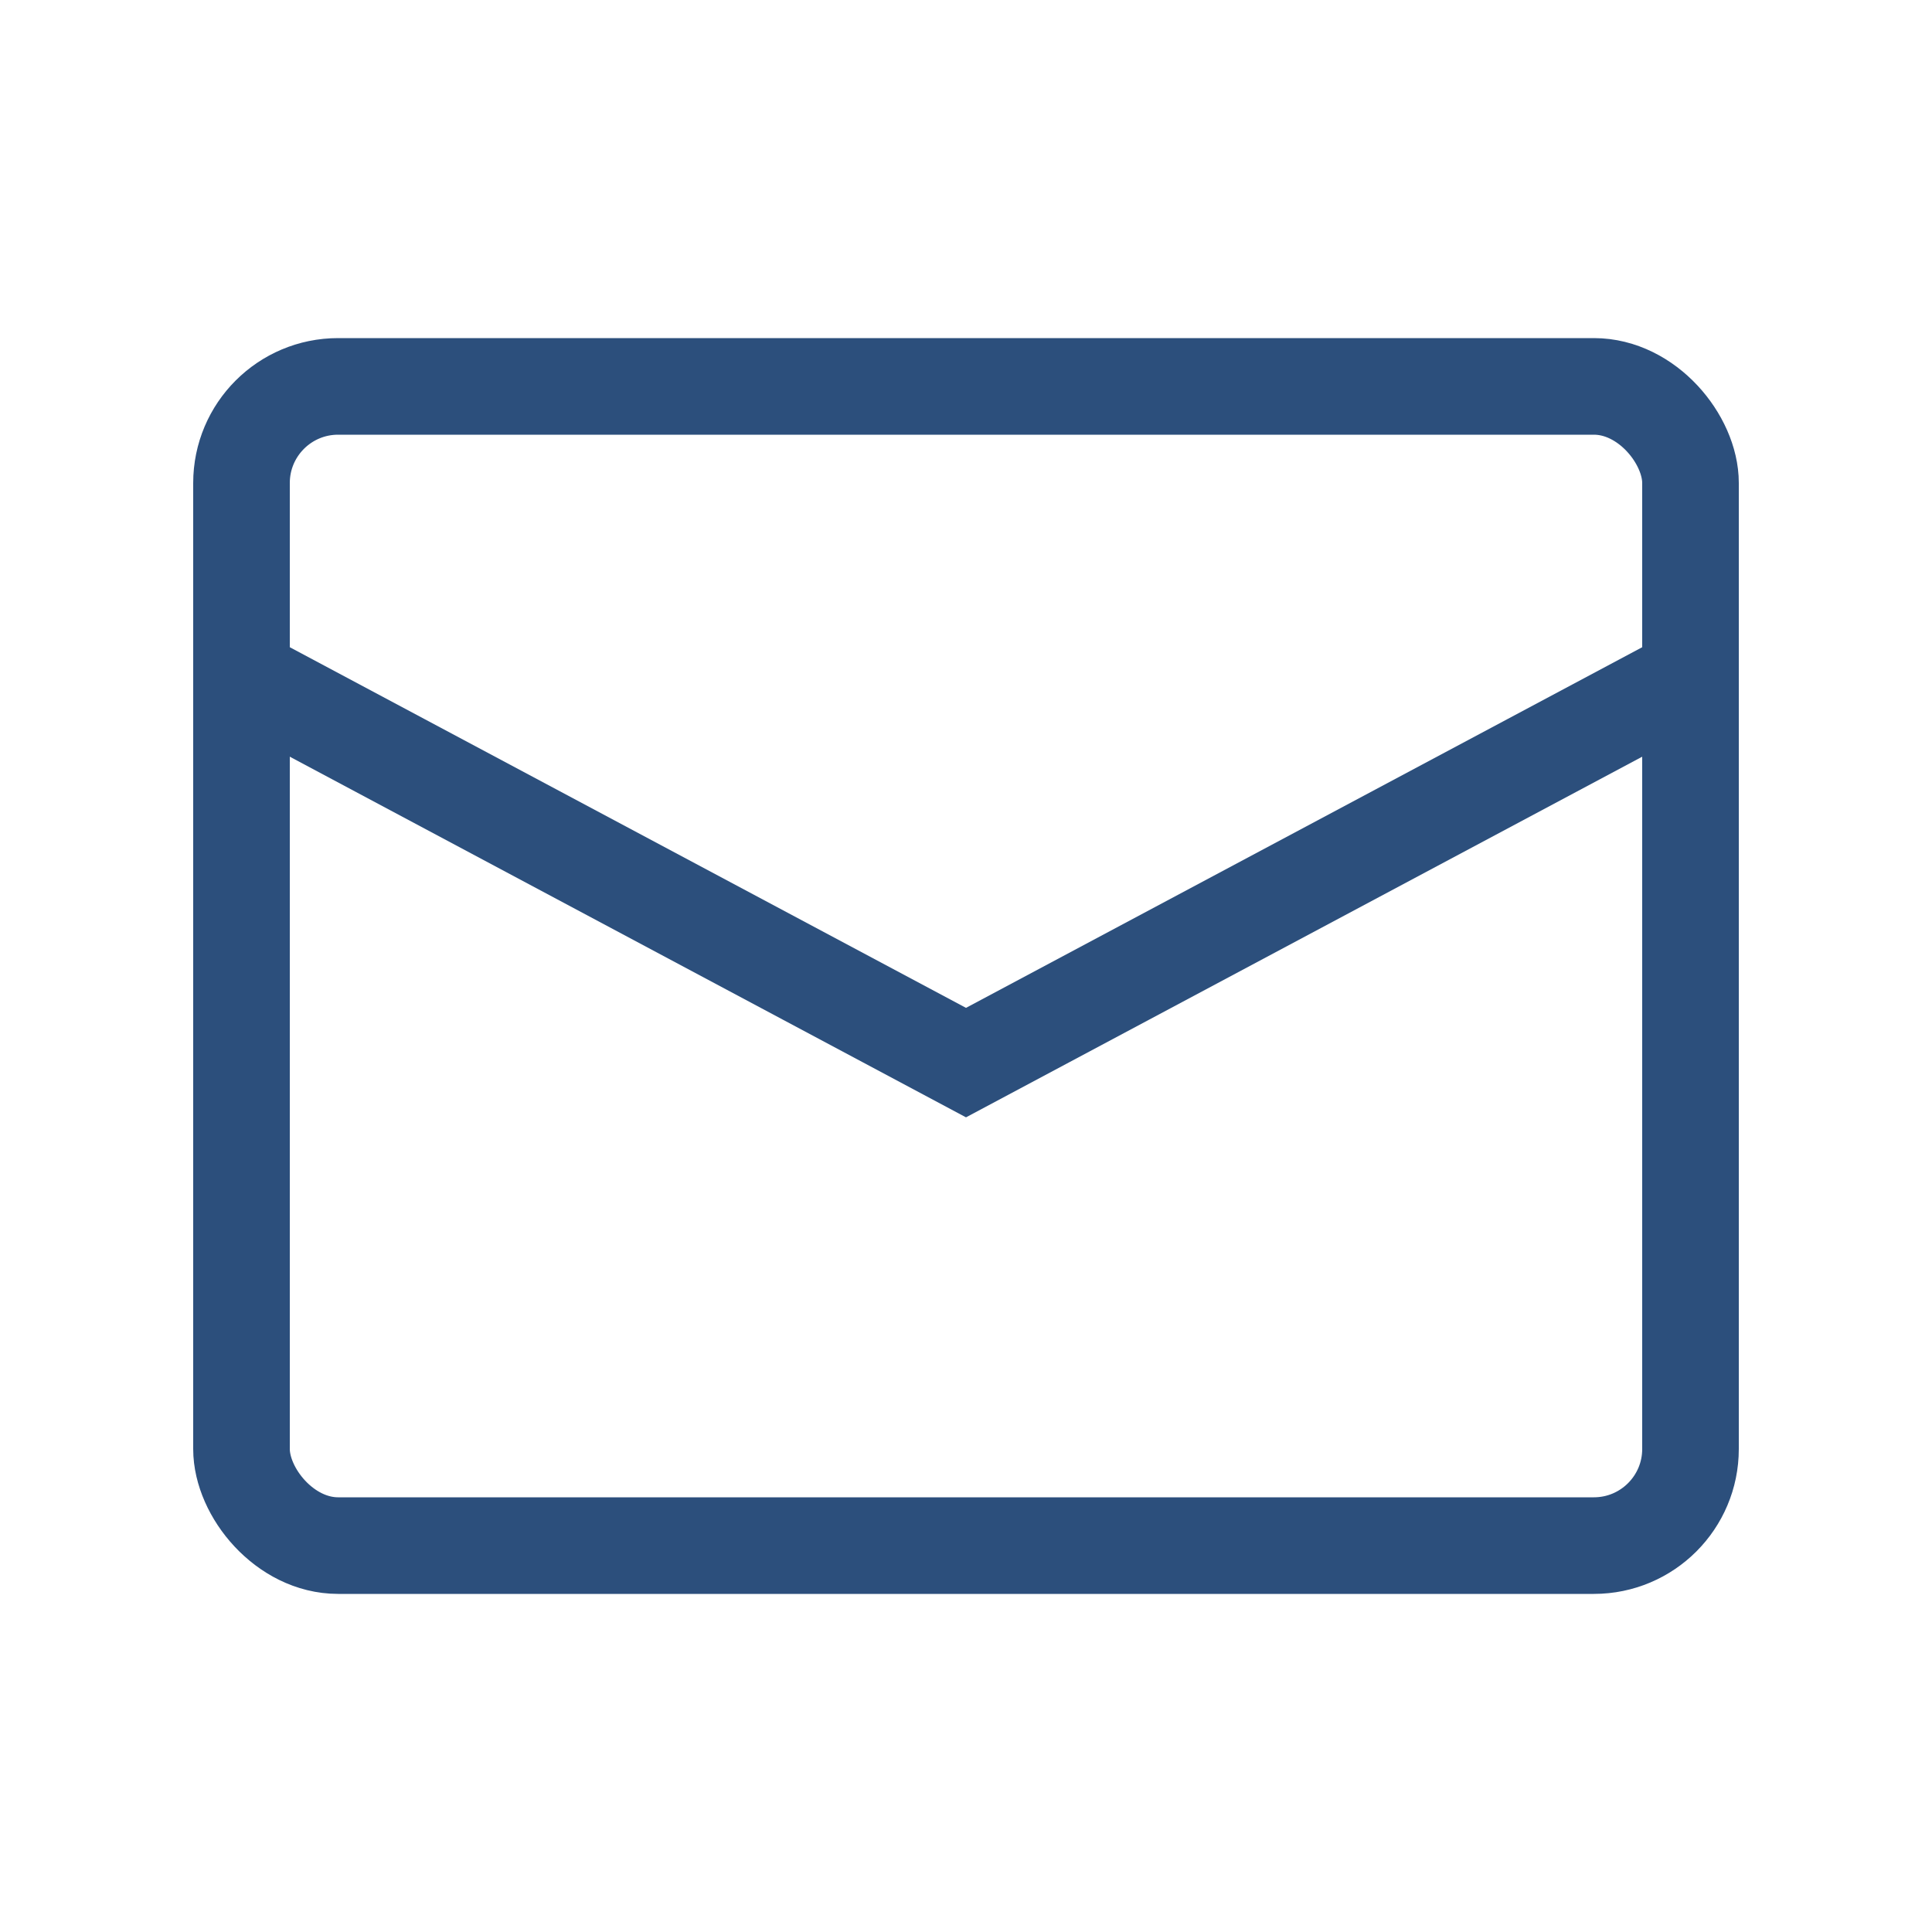 <svg width="40" height="40" viewBox="0 0 40 40" fill="none" xmlns="http://www.w3.org/2000/svg">
  <rect x="5" y="8" width="30" height="24" rx="2" stroke="#2c4f7c" stroke-width="2"/>
  <path d="M5 14L20 22L35 14" stroke="#2c4f7c" stroke-width="2"/>
</svg>